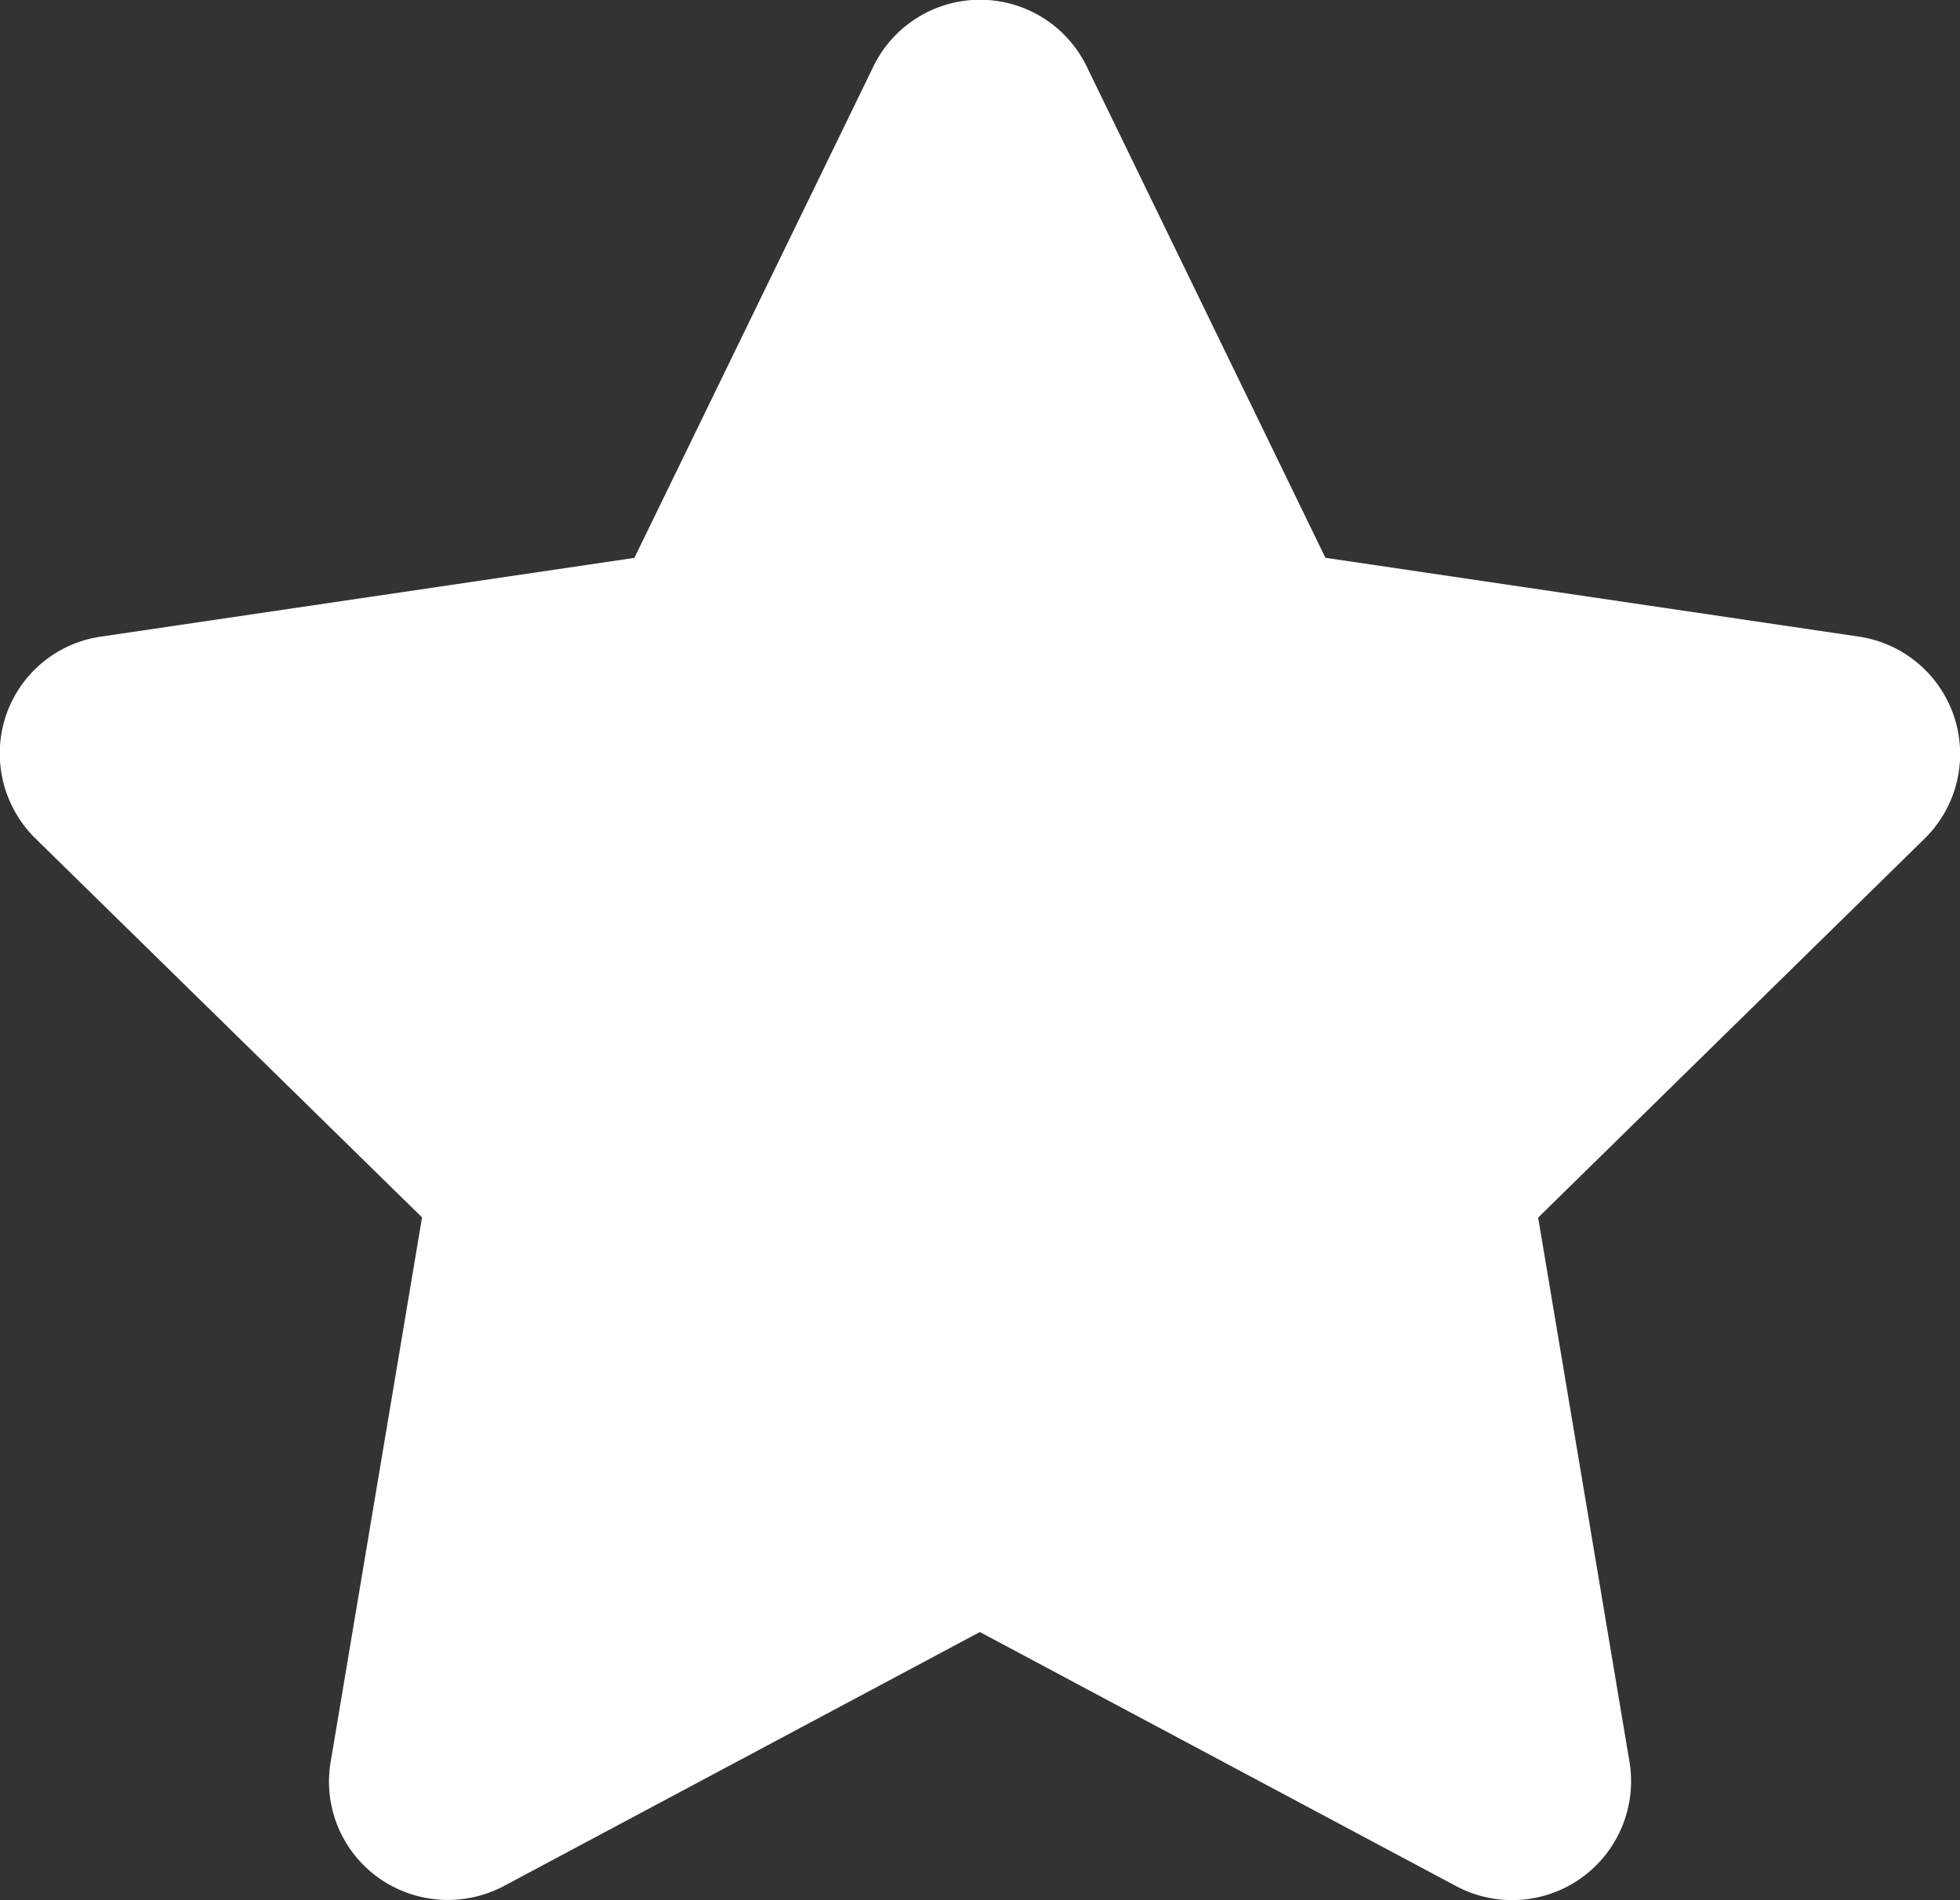 <svg xmlns="http://www.w3.org/2000/svg" width="20.629" height="20.002" viewBox="0 0 20.629 20.002">
  <rect x="0" y="0" width="20.629" height="20.002" fill="#333333" stroke="none"/>
  <path id="Path_112" data-name="Path 112" d="M14.891,6.371,20.5,7.2a1.249,1.249,0,0,1,.7,2.125l-4.07,3.992.961,5.727a1.252,1.252,0,0,1-1.82,1.313L11.254,17.68,6.242,20.355a1.259,1.259,0,0,1-1.32-.09,1.244,1.244,0,0,1-.5-1.223l.961-5.727L1.312,9.324A1.256,1.256,0,0,1,1,8.043,1.243,1.243,0,0,1,2.009,7.2l5.609-.828L10.133,1.2a1.248,1.248,0,0,1,2.246,0Z" transform="translate(-0.941 -0.499)" fill="#fff"/>
</svg>
